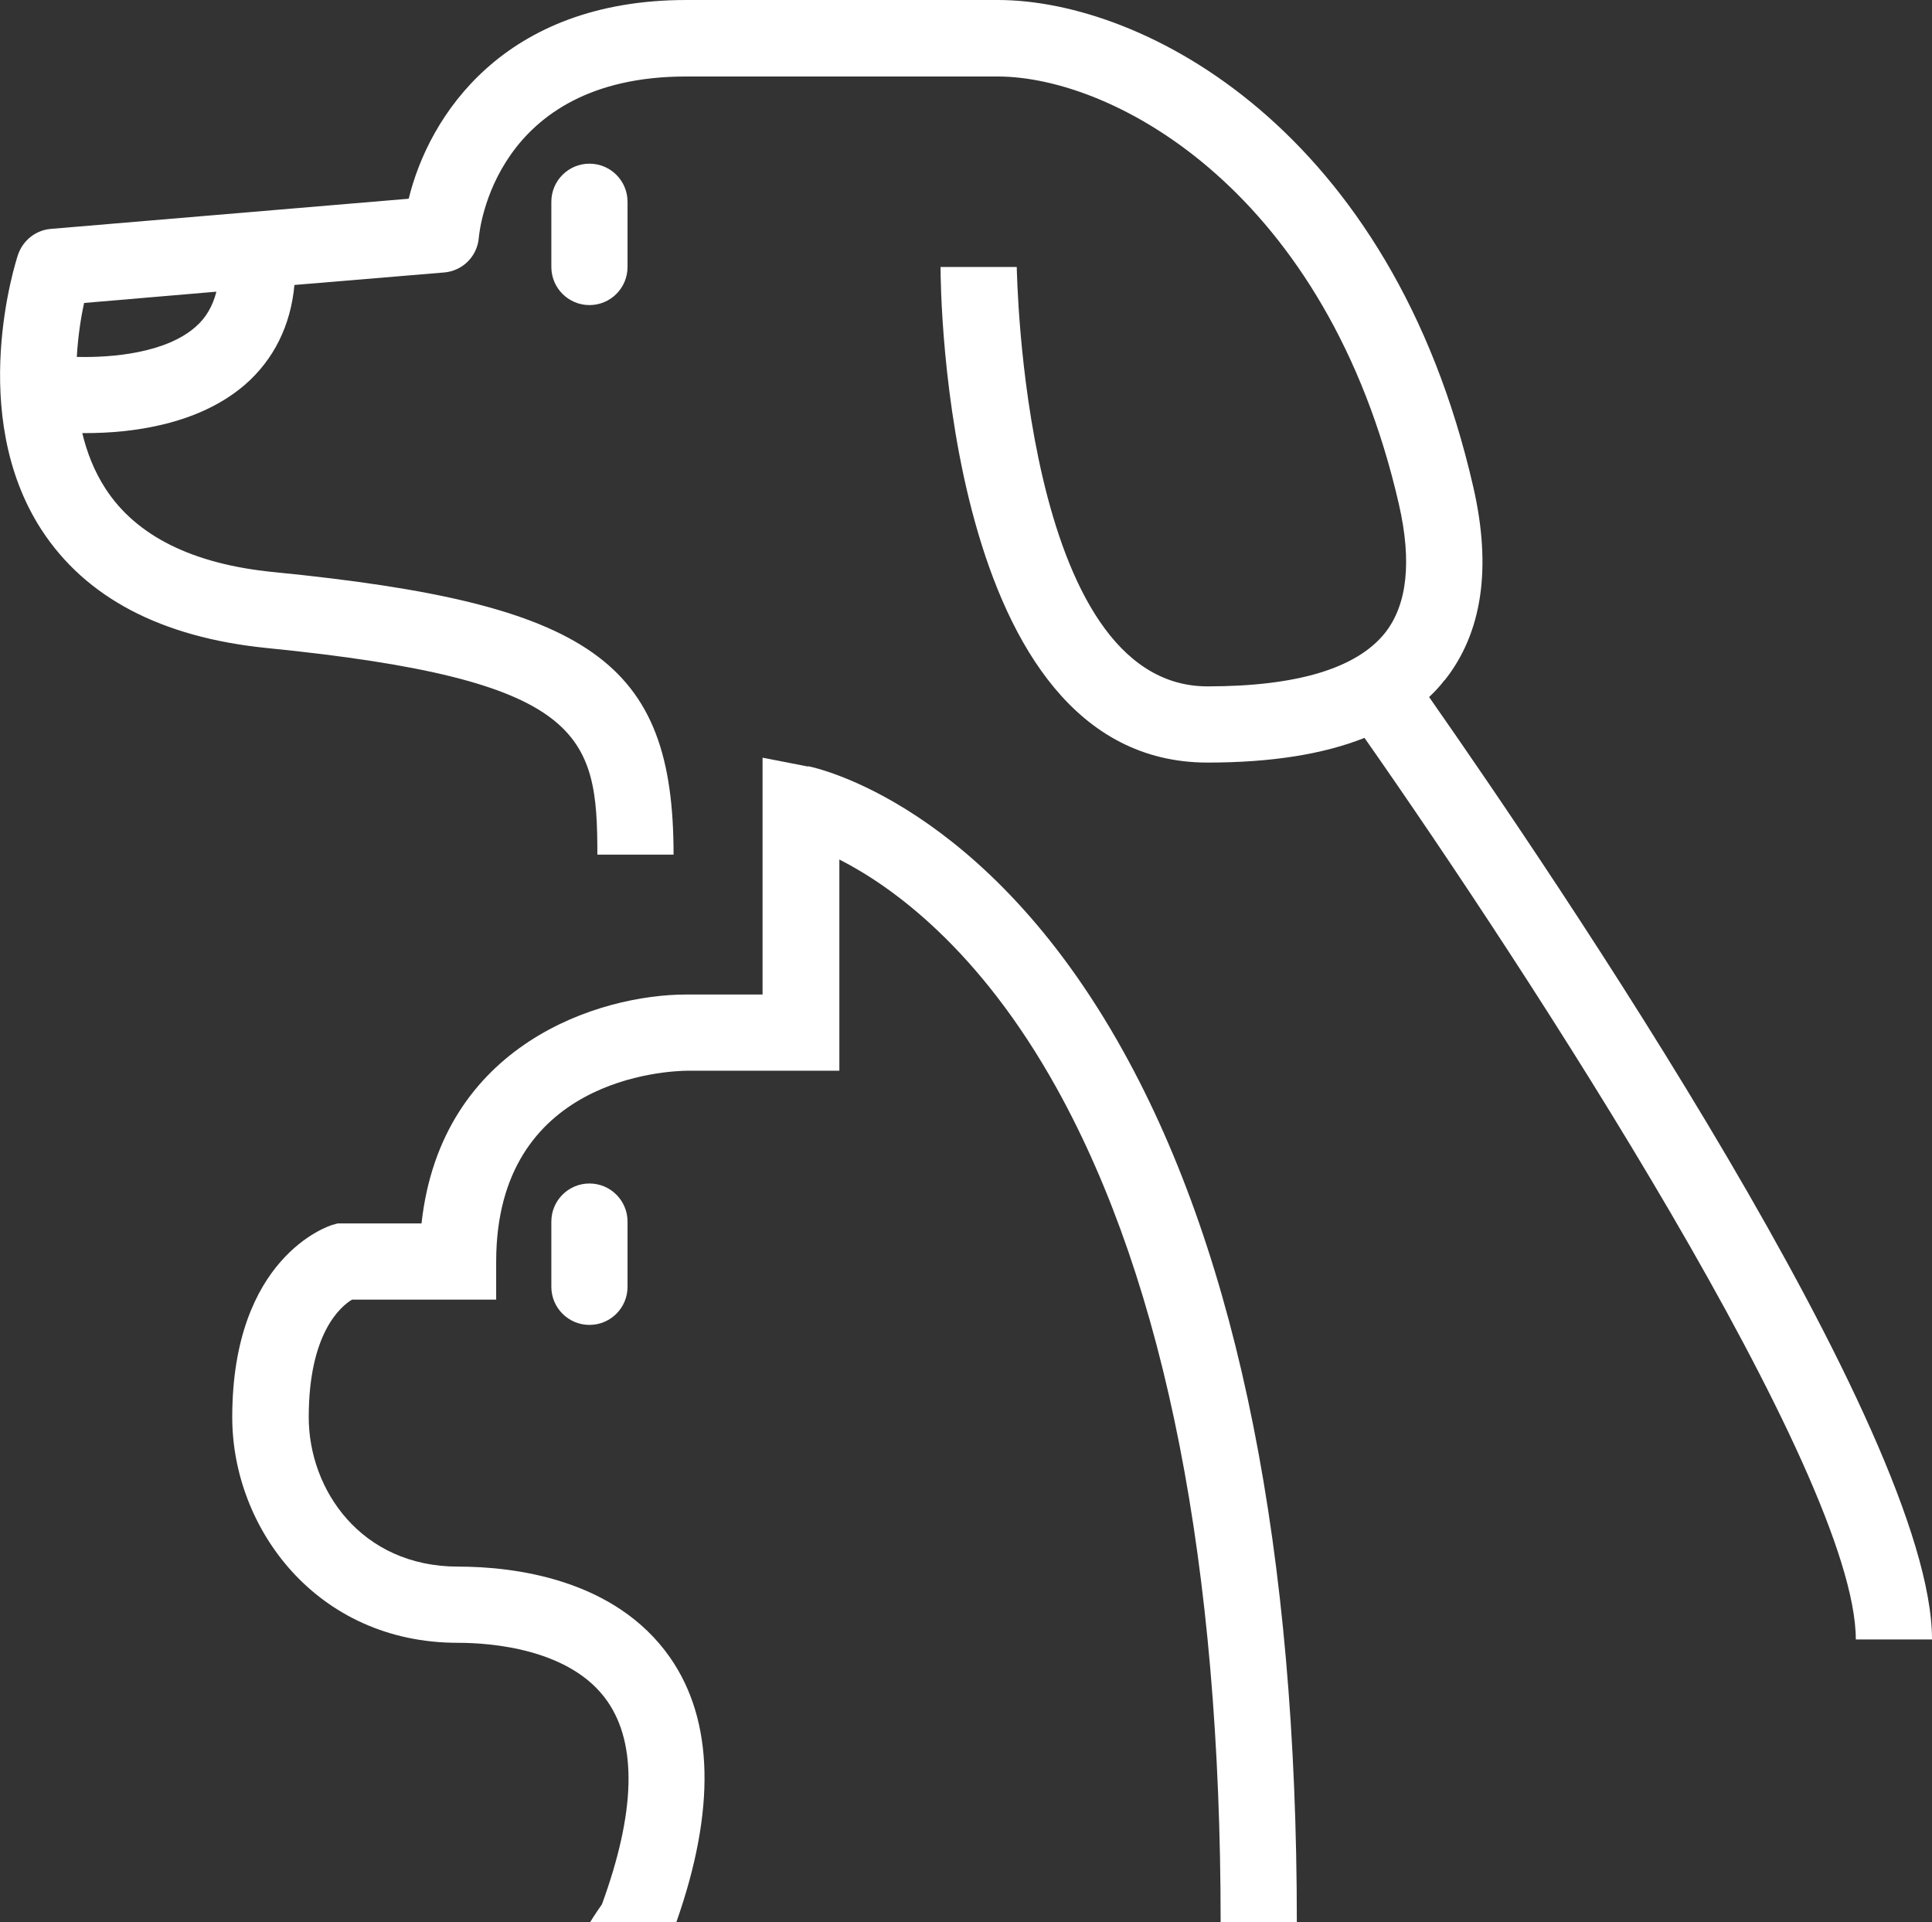 <?xml version="1.0" encoding="UTF-8"?> <svg xmlns="http://www.w3.org/2000/svg" id="Layer_2" data-name="Layer 2" viewBox="0 0 63.39 63.07"><rect x="0" y="0" width="63.39" height="63.07" fill="#333333" stroke="none"/><defs><style> .cls-1 { fill: #fff; stroke-width: 0px; } </style></defs><g id="Layer_1-2" data-name="Layer 1"><g><path class="cls-1" d="m47.4,22.32c1.23-1.55,1.55-3.68.94-6.34C45.66,4.26,37.54,0,32.74,0h-10.22c-6,0-8.45,3.81-9.11,6.52l-11.74.99c-.5.04-.92.38-1.08.85-.07.21-1.69,5.22.77,9.02,1.45,2.23,3.93,3.53,7.38,3.88,10.42,1.04,10.86,2.83,10.86,6.78h2.5c0-6.33-2.7-8.24-13.12-9.27-2.65-.26-4.51-1.18-5.52-2.74-.37-.57-.61-1.19-.76-1.82.04,0,.07,0,.11,0,1.48,0,3.69-.26,5.23-1.59.94-.82,1.5-1.94,1.62-3.27l4.91-.41c.61-.05,1.09-.53,1.14-1.14.02-.22.51-5.29,6.8-5.29h10.22c3.85,0,10.83,3.81,13.17,14.04.43,1.88.27,3.3-.46,4.22-.93,1.16-2.89,1.75-5.82,1.75-6.07,0-6.25-13.62-6.26-13.76h-2.5c0,.66.1,16.26,8.76,16.26,2.08,0,3.79-.27,5.15-.81,5.33,7.61,16.12,24.15,16.12,29.58h2.5c0-6.8-12.39-25.04-16.5-30.92.18-.17.36-.36.51-.56ZM6.41,10.73c-.97.85-2.72,1.01-3.89.98.04-.7.14-1.32.24-1.77l4.34-.37c-.12.47-.34.86-.69,1.16Z"></path><path class="cls-1" d="m18.09,40.08v2.14c0,.69.56,1.25,1.25,1.25s1.25-.56,1.25-1.25v-2.14c0-.69-.56-1.25-1.25-1.25s-1.25.56-1.25,1.25Z"></path><path class="cls-1" d="m18.09,6.62v2.14c0,.69.56,1.25,1.25,1.25s1.25-.56,1.25-1.25v-2.14c0-.69-.56-1.25-1.25-1.25s-1.25.56-1.25,1.25Z"></path><path class="cls-1" d="m26.51,25.15l-1.49-.29v7.77h-2.5c-2.84,0-8.04,1.61-8.69,7.51h-2.75l-.18.05c-.13.04-3.28,1.06-3.28,6.31,0,3.64,2.77,7.4,7.4,7.4,1.08,0,3.71.19,4.91,1.92.98,1.41.92,3.65-.18,6.66-.09.13-.23.33-.39.59h2.83c1.3-3.69,1.23-6.62-.2-8.68-1.81-2.6-5.14-2.99-6.96-2.99-3.18,0-4.9-2.52-4.9-4.9,0-2.75,1.04-3.63,1.42-3.86h4.73v-1.25c0-6.03,5.62-6.25,6.26-6.26h5v-6.93c1.71.87,4.59,2.92,7.14,7.52,3.56,6.43,5.37,15.64,5.37,27.35h2.5c0-12.15-1.91-21.76-5.69-28.57-4.51-8.14-10.1-9.31-10.34-9.36Z"></path></g></g></svg> 